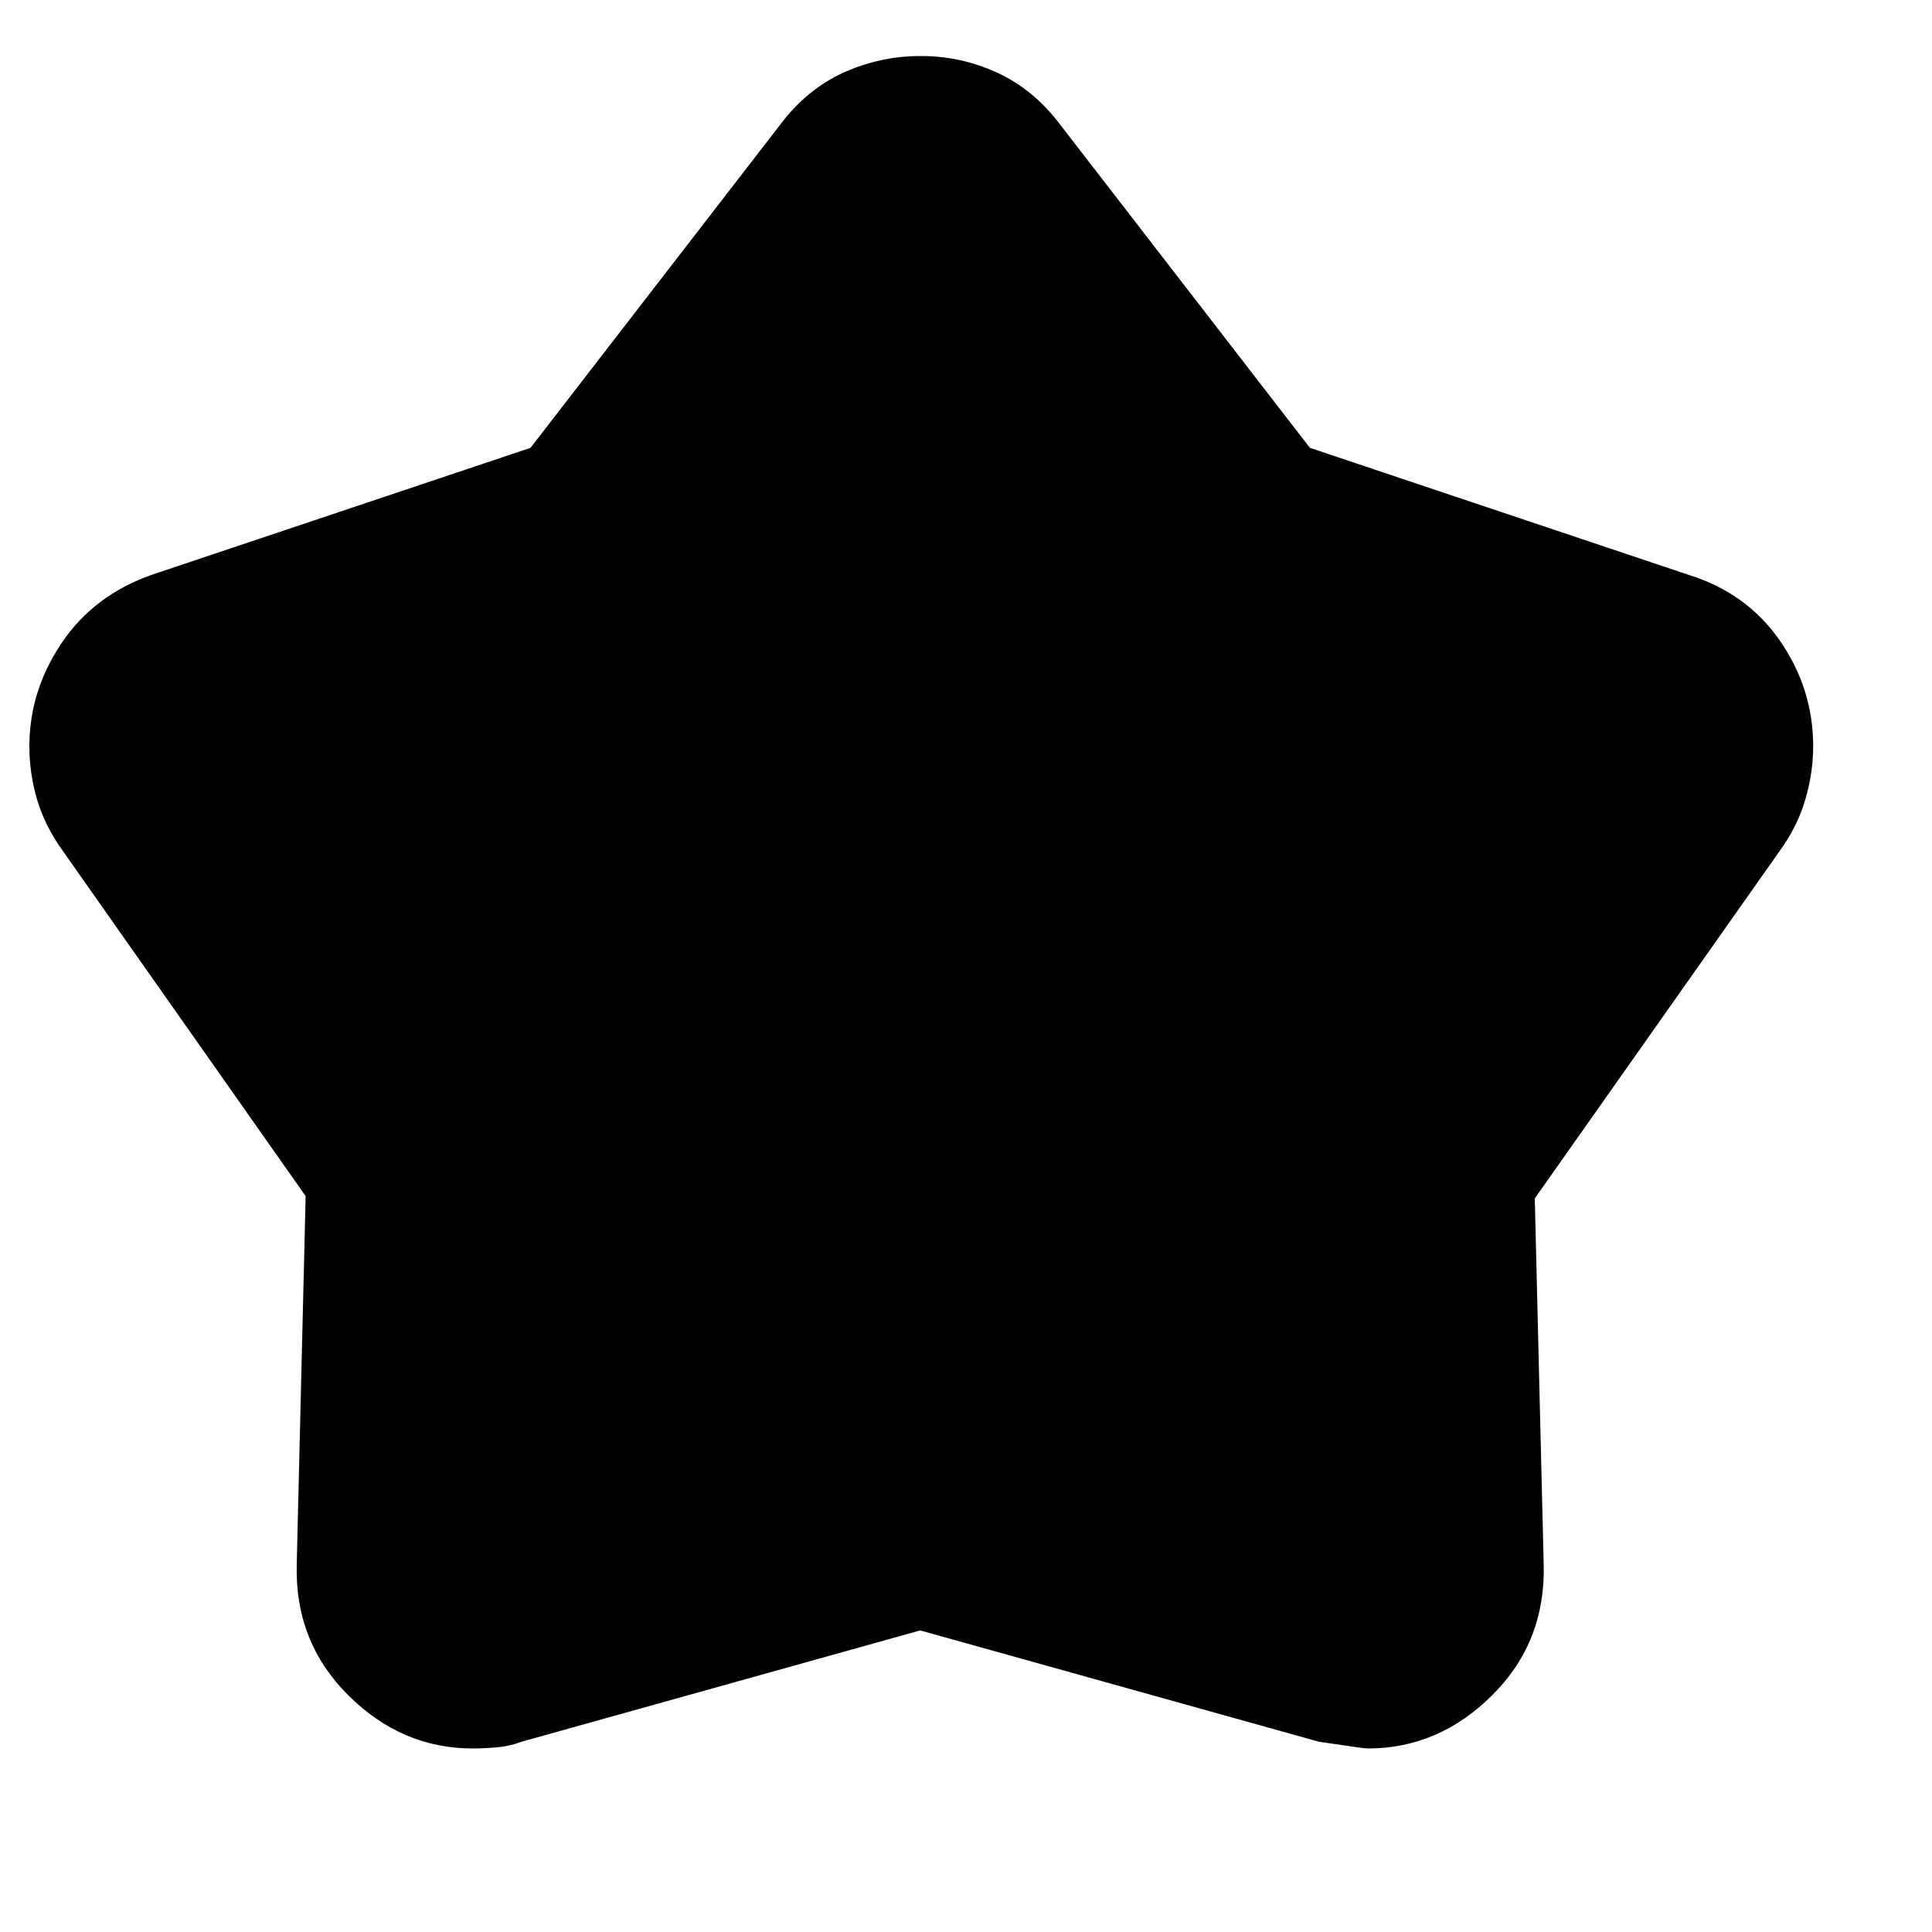 <svg width="10" height="10" viewBox="0 0 10 10" fill="none" xmlns="http://www.w3.org/2000/svg">
<path d="M2.746 2.318L4.037 0.647C4.129 0.524 4.239 0.434 4.365 0.376C4.492 0.319 4.625 0.29 4.763 0.29C4.901 0.289 5.034 0.318 5.161 0.376C5.288 0.434 5.397 0.525 5.489 0.647L6.78 2.318L8.739 2.975C8.939 3.037 9.097 3.15 9.212 3.315C9.327 3.481 9.385 3.663 9.385 3.863C9.385 3.955 9.371 4.047 9.344 4.139C9.317 4.232 9.273 4.32 9.212 4.404L7.944 6.203L7.99 8.093C7.998 8.362 7.91 8.588 7.725 8.773C7.541 8.957 7.326 9.05 7.08 9.05C7.064 9.05 6.98 9.038 6.826 9.015L4.763 8.439L2.7 9.015C2.661 9.03 2.619 9.04 2.573 9.044C2.527 9.048 2.485 9.05 2.446 9.05C2.2 9.05 1.985 8.957 1.801 8.773C1.616 8.588 1.528 8.362 1.536 8.093L1.582 6.191L0.325 4.404C0.264 4.32 0.22 4.232 0.192 4.139C0.165 4.047 0.152 3.955 0.152 3.863C0.152 3.671 0.208 3.492 0.32 3.327C0.431 3.162 0.587 3.045 0.786 2.975L2.746 2.318Z" fill="black"/>
</svg>

